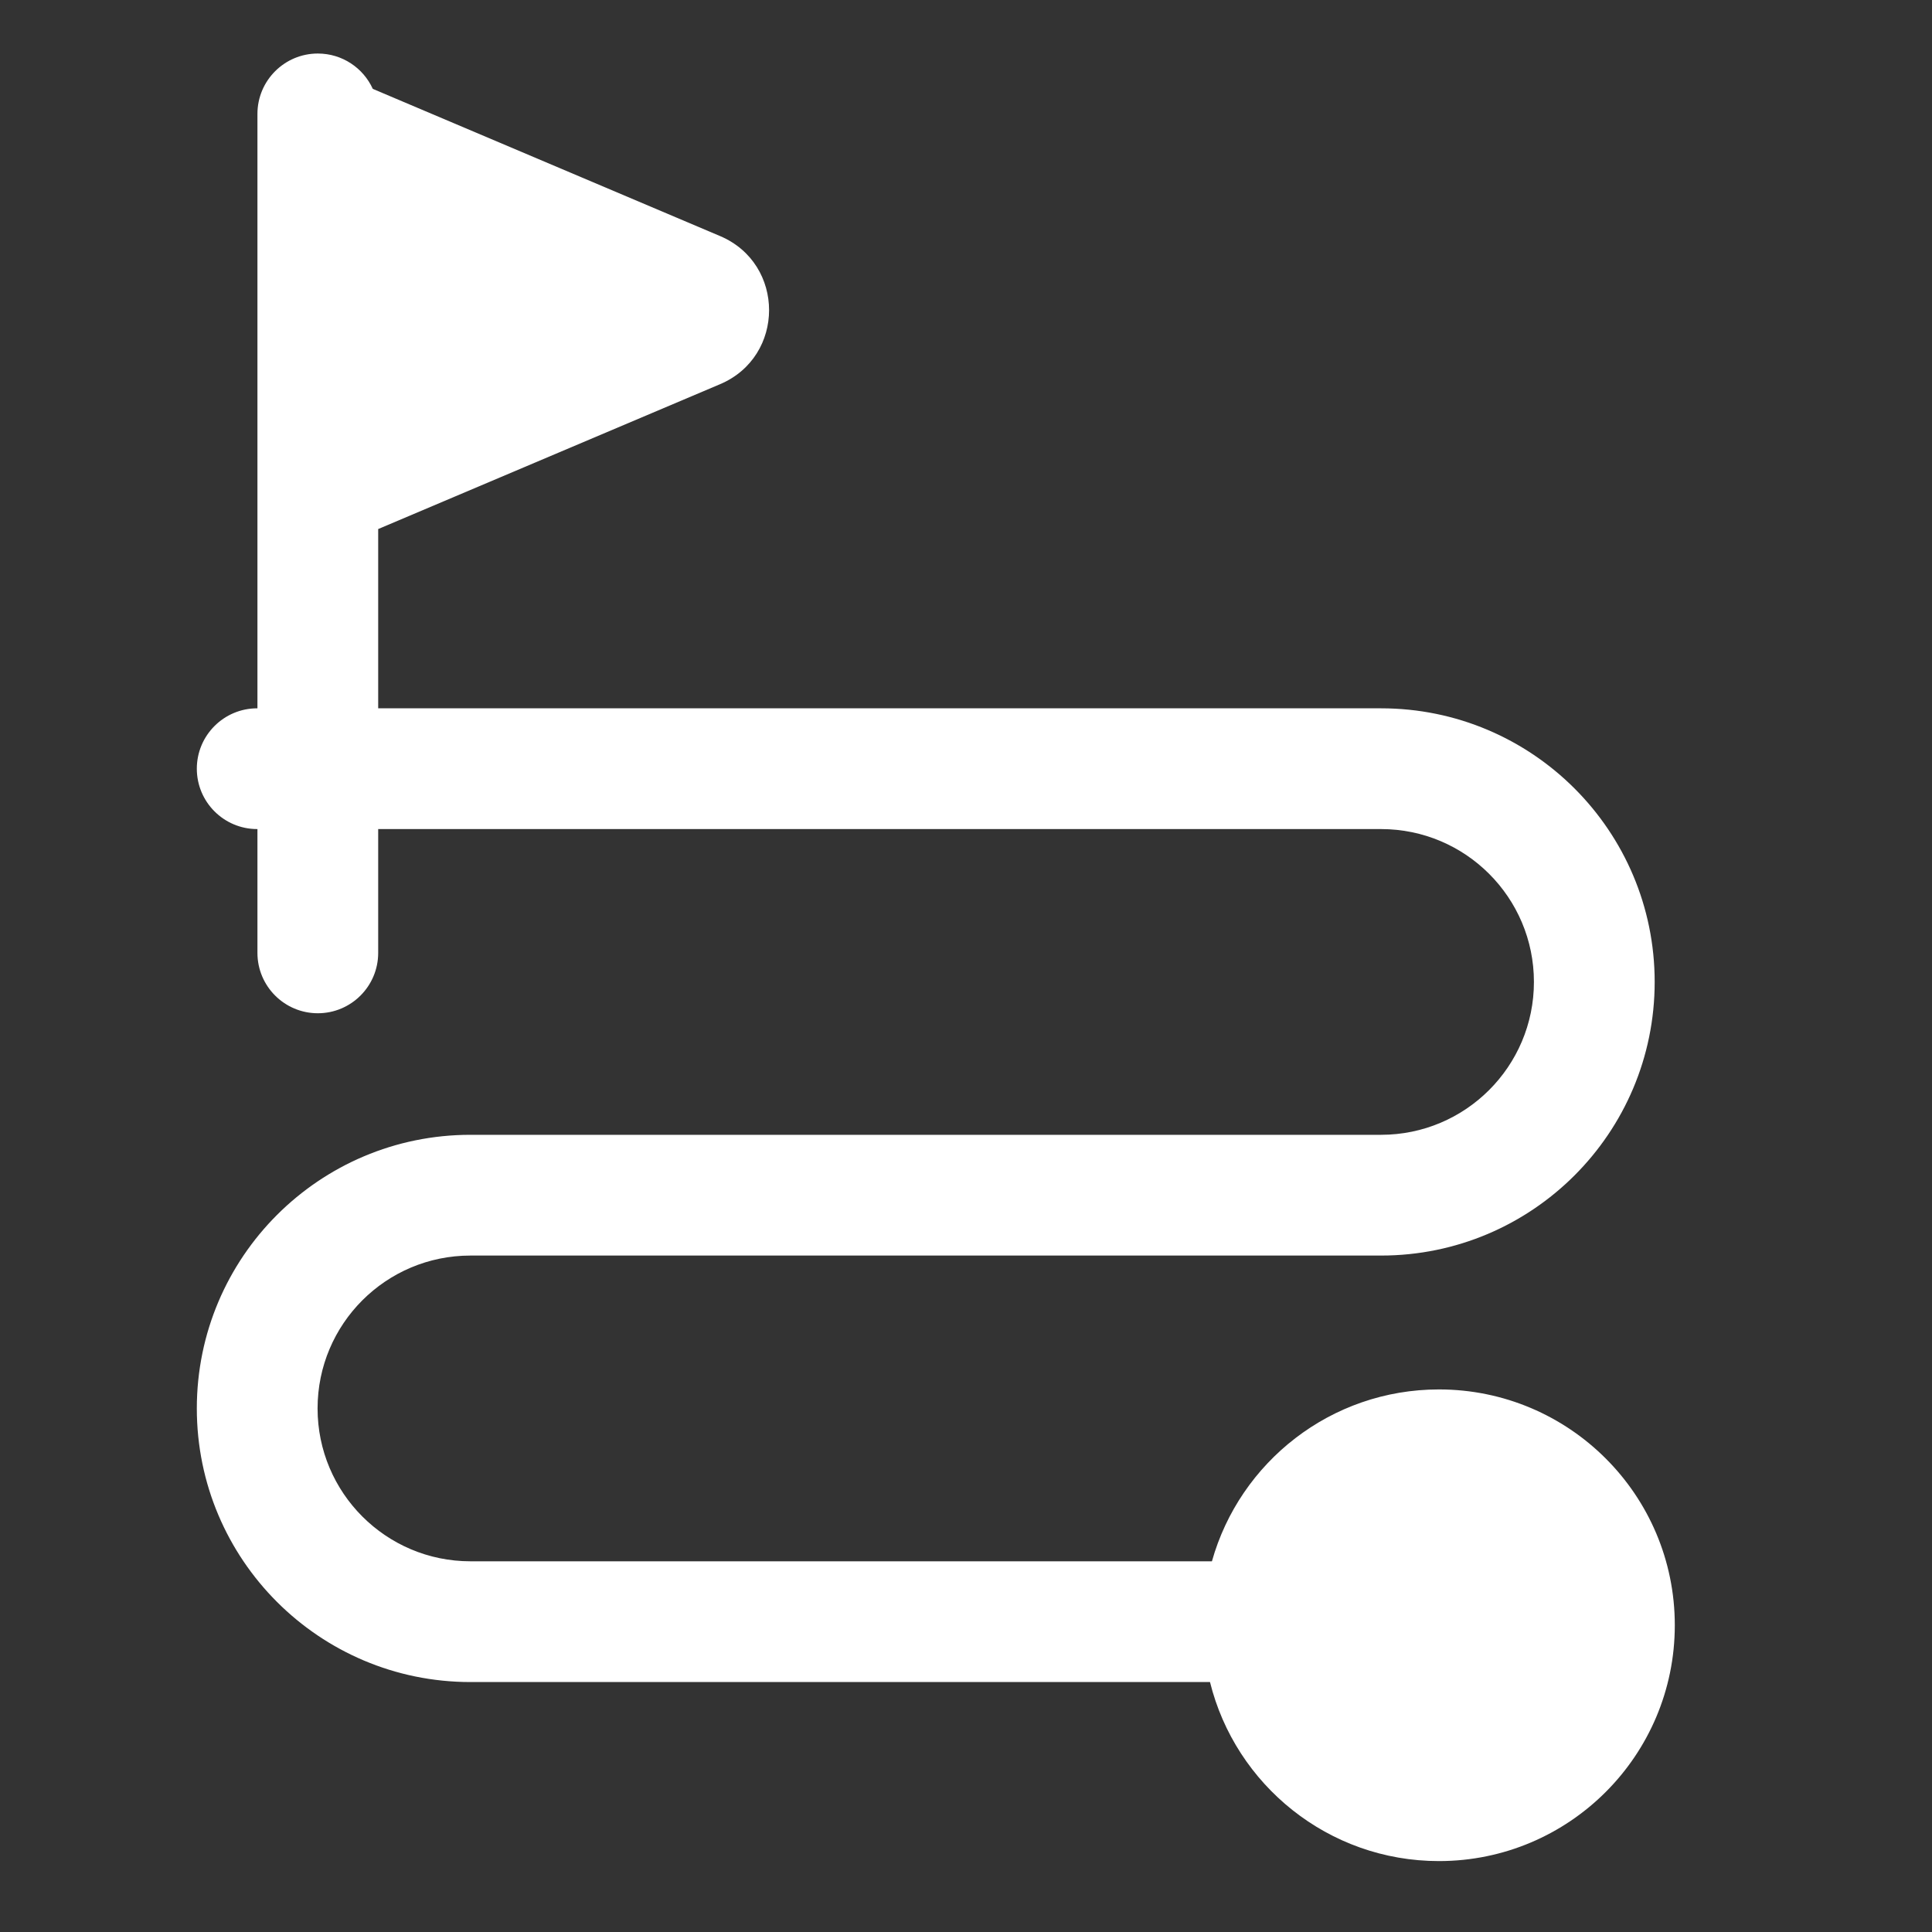 <svg width="24" height="24" viewBox="0 0 24 24" fill="none" xmlns="http://www.w3.org/2000/svg">
<rect x="0" y="0" width="24" height="24" fill="#333333" stroke="none"/>
<path fill-rule="evenodd" clip-rule="evenodd" d="M4.631 1.104C4.513 0.845 4.252 0.665 3.948 0.665C3.534 0.665 3.198 1.001 3.198 1.415L3.198 8.799H3.195C2.781 8.799 2.445 9.135 2.445 9.549C2.445 9.963 2.781 10.299 3.195 10.299H3.198L3.198 11.837C3.198 12.251 3.534 12.587 3.948 12.587C4.362 12.587 4.698 12.251 4.698 11.837V10.299H17.156C18.204 10.299 19.055 11.149 19.055 12.198C19.055 13.247 18.204 14.097 17.156 14.097H5.844C3.967 14.097 2.445 15.619 2.445 17.496C2.445 19.373 3.967 20.895 5.844 20.895H15.031C15.347 22.172 16.501 23.119 17.875 23.119C19.493 23.119 20.805 21.807 20.805 20.189C20.805 18.571 19.493 17.26 17.875 17.26C16.533 17.26 15.401 18.163 15.055 19.395H5.844C4.795 19.395 3.945 18.544 3.945 17.496C3.945 16.447 4.795 15.597 5.844 15.597H17.156C19.033 15.597 20.555 14.075 20.555 12.198C20.555 10.321 19.033 8.799 17.156 8.799H4.698V6.572L8.944 4.773C9.757 4.429 9.757 3.276 8.944 2.932L4.631 1.104Z" fill="white"/>
</svg>
